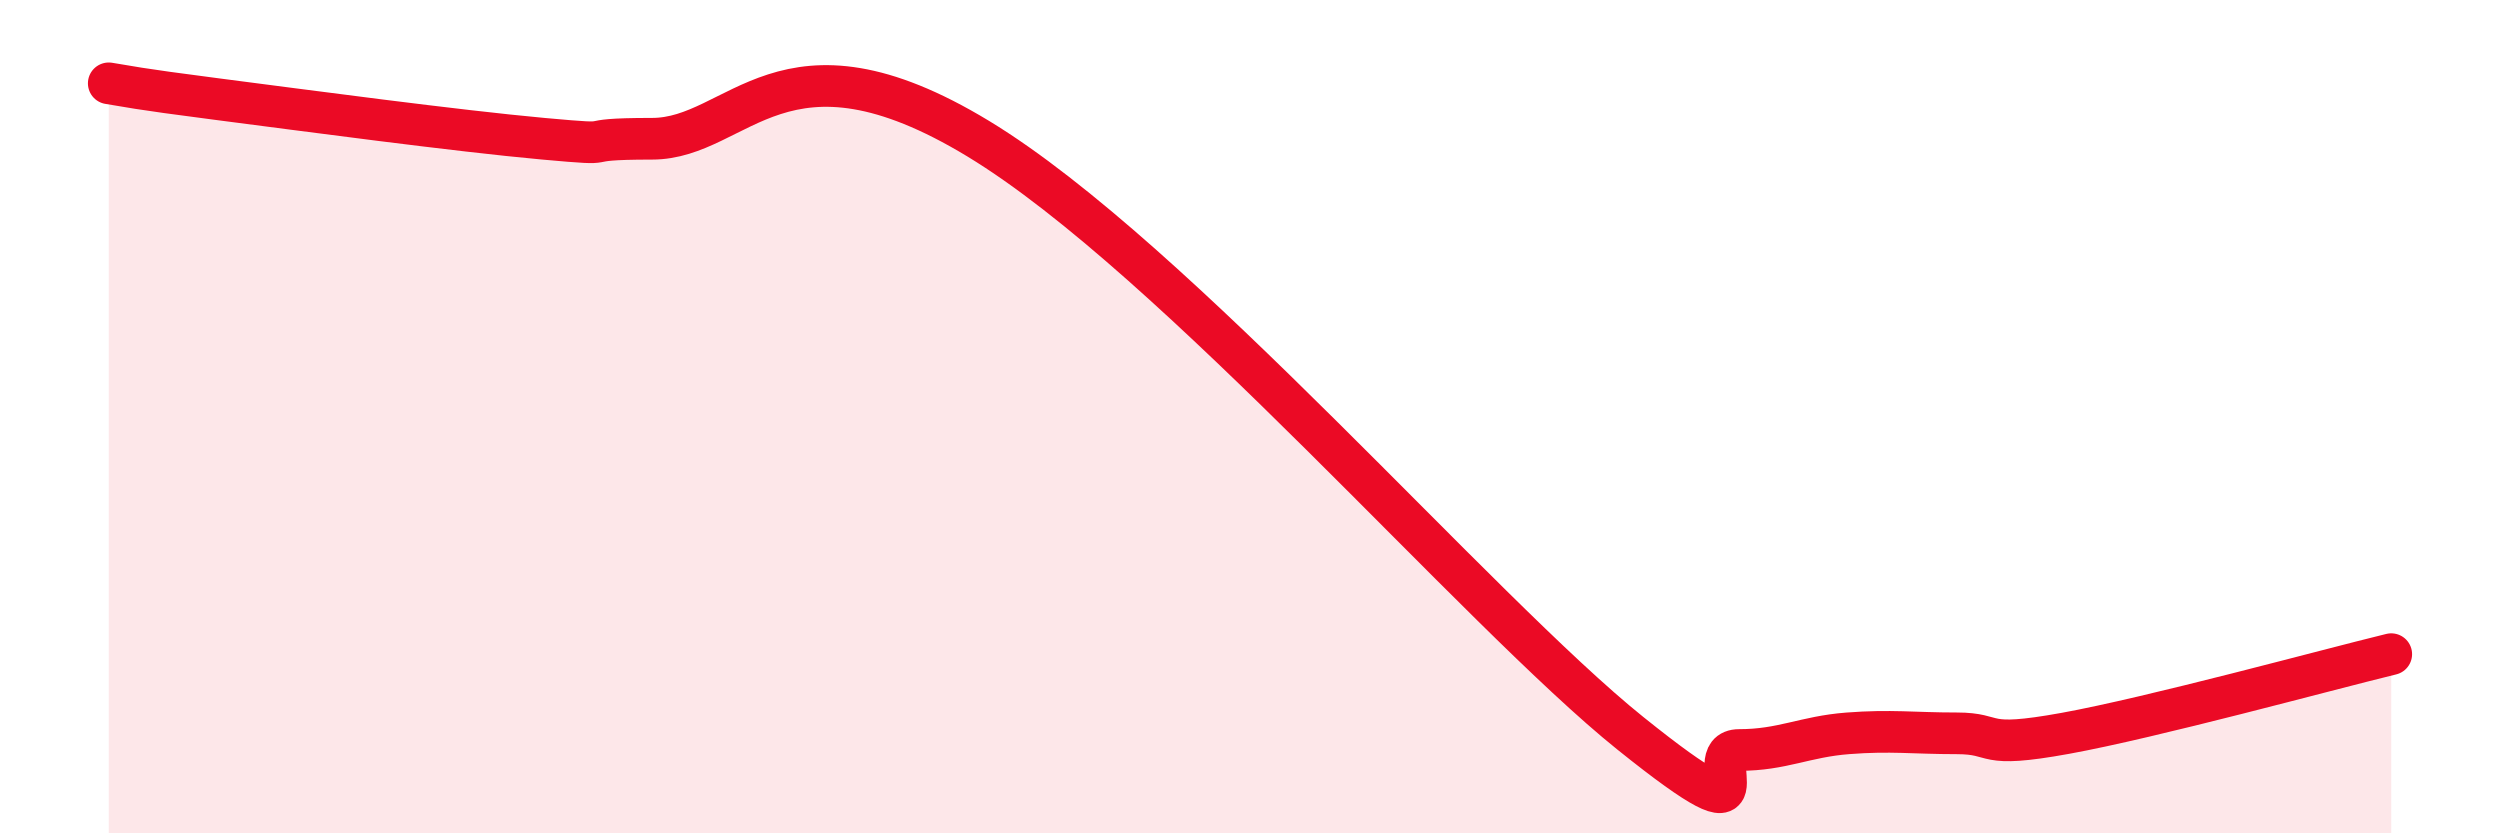 
    <svg width="60" height="20" viewBox="0 0 60 20" xmlns="http://www.w3.org/2000/svg">
      <path
        d="M 2.61,2 C 3.13,2.08 3.13,2.11 5.22,2.38 C 7.31,2.65 10.95,3.14 13.04,3.33 C 15.13,3.52 13.56,3.33 15.65,3.33 C 17.74,3.33 18.78,0.48 23.48,3.33 C 28.18,6.18 35.48,14.67 39.13,17.6 C 42.78,20.53 40.7,18 41.74,18 C 42.78,18 43.31,17.68 44.35,17.6 C 45.39,17.52 45.92,17.6 46.96,17.6 C 48,17.6 47.48,17.98 49.57,17.6 C 51.66,17.22 55.83,16.08 57.39,15.7L57.39 20L2.61 20Z"
        fill="#EB0A25"
        opacity="0.1"
        stroke-linecap="round"
        stroke-linejoin="round"
      />
      <path
        d="M 2.61,2 C 3.13,2.08 3.13,2.11 5.22,2.38 C 7.31,2.65 10.95,3.14 13.04,3.33 C 15.13,3.52 13.56,3.33 15.65,3.33 C 17.74,3.33 18.78,0.48 23.48,3.33 C 28.18,6.18 35.48,14.67 39.13,17.6 C 42.78,20.53 40.7,18 41.74,18 C 42.78,18 43.31,17.68 44.35,17.6 C 45.39,17.52 45.92,17.6 46.96,17.6 C 48,17.6 47.48,17.98 49.57,17.6 C 51.66,17.22 55.83,16.08 57.39,15.7"
        stroke="#EB0A25"
        stroke-width="1"
        fill="none"
        stroke-linecap="round"
        stroke-linejoin="round"
      />
    </svg>
  